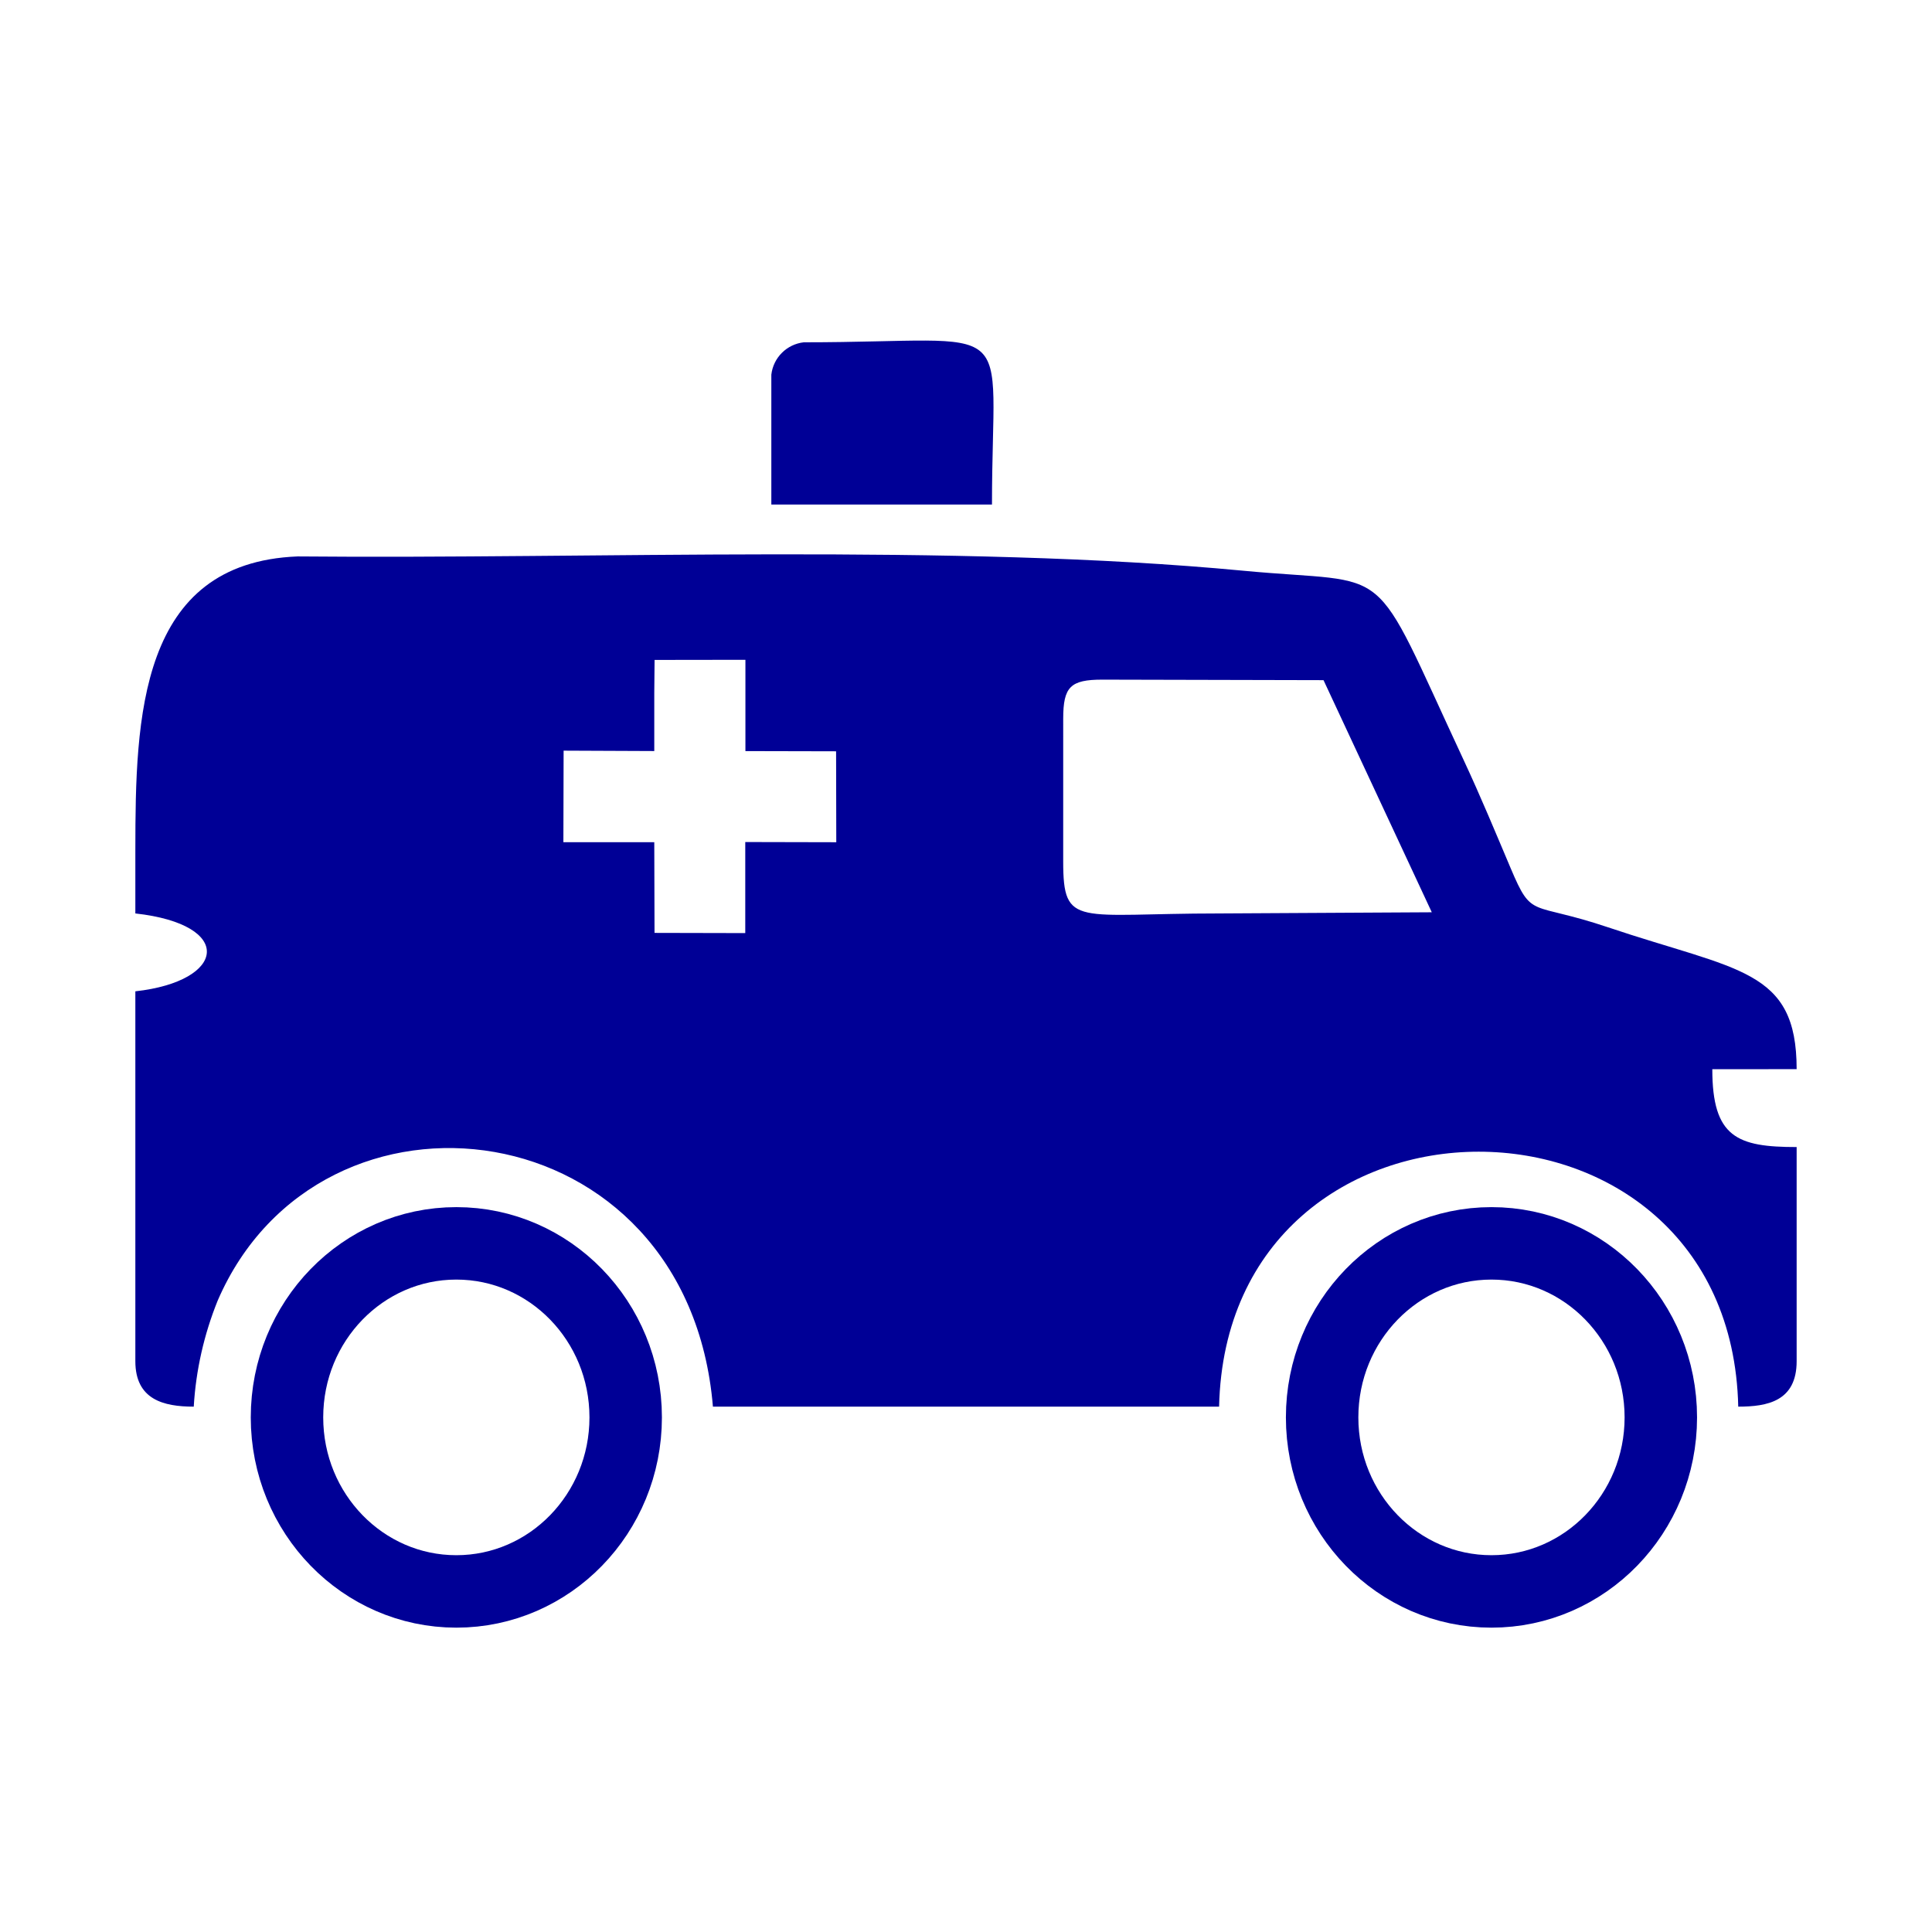 <?xml version="1.0" encoding="UTF-8"?>
<!DOCTYPE svg PUBLIC "-//W3C//DTD SVG 1.1//EN" "http://www.w3.org/Graphics/SVG/1.1/DTD/svg11.dtd">
<!-- Creator: CorelDRAW 2017 -->
<svg xmlns="http://www.w3.org/2000/svg" xml:space="preserve" width="20mm" height="20mm" version="1.1" style="shape-rendering:geometricPrecision; text-rendering:geometricPrecision; image-rendering:optimizeQuality; fill-rule:evenodd; clip-rule:evenodd"
viewBox="0 0 2000 2000"
 xmlns:xlink="http://www.w3.org/1999/xlink">
 <defs>
  <style type="text/css">
   <![CDATA[
    .str0 {stroke:#000096;stroke-width:75;stroke-miterlimit:22.926}
    .fil1 {fill:none}
    .fil0 {fill:#000096}
   ]]>
  </style>
 </defs>
 <g id="Layer_x0020_1">
  <g id="_1772974782368">
   <path id="Path_156" class="fil0" d="M1100.63 744.01c0,-33.02 7.43,-40.45 40.45,-40.45l229.02 0.53 112.08 240.29 -220.16 1.22c-147.13,0 -161.4,15.43 -161.4,-53.79l0.01 -147.8zm-423.01 -60.86l94.03 -0.13 0 94.51 93.87 0.21 0.19 94.14 -94.22 -0.21 0 94.27 -93.93 -0.21 -0.26 -93.9 -94.09 0 0.24 -94.75 93.85 0.4 0 -60.33 0.32 -34zm-537.51 208.7l0 53.74c103.19,11.48 94.14,70.17 0,80.62l0 382.91c0,39.69 29.1,47.04 60.46,47.04 2.2,-37.63 10.63,-74.76 24.73,-109.69 106.57,-246.75 486.83,-200.26 512.71,109.67l523.99 0.02c7.94,-351.9 529.59,-351.9 537.42,0 29.9,0 60.46,-5.42 60.46,-47.04l0 -221.69c-61.46,0 -87.31,-9.95 -87.31,-80.62l87.31 -0.01c0,-104.09 -60.85,-101.65 -195.63,-146.98 -80.25,-26.99 -77.87,-7.78 -100.33,-60.85 -15.69,-37.04 -30.77,-73.61 -48.84,-112.37 -98.72,-211.8 -68.95,-180.66 -228.07,-195.79 -298.98,-28.34 -671.83,-11.93 -978.96,-14.79 -164.39,6.54 -167.85,167.43 -167.93,302.76l-0.01 13.07z" data-name="Path 156"/>
   <path id="Path_157" class="fil0" d="M798.48 387.96l0 134.36 228.41 -0.01c0,-199.34 32.31,-167.96 -194.81,-167.96 -17.66,1.99 -31.61,15.94 -33.61,33.6l0.01 0.01z" data-name="Path 157"/>
   <ellipse class="fil1 str0" cx="472.4" cy="1467.28" rx="175.31" ry="180.16"/>
   <ellipse class="fil1 str0" cx="1543.97" cy="1467.28" rx="175.31" ry="180.16"/>
  </g>
  <rect class="fil1" y="-0" width="2000" height="2000"/>
 </g>
</svg>
